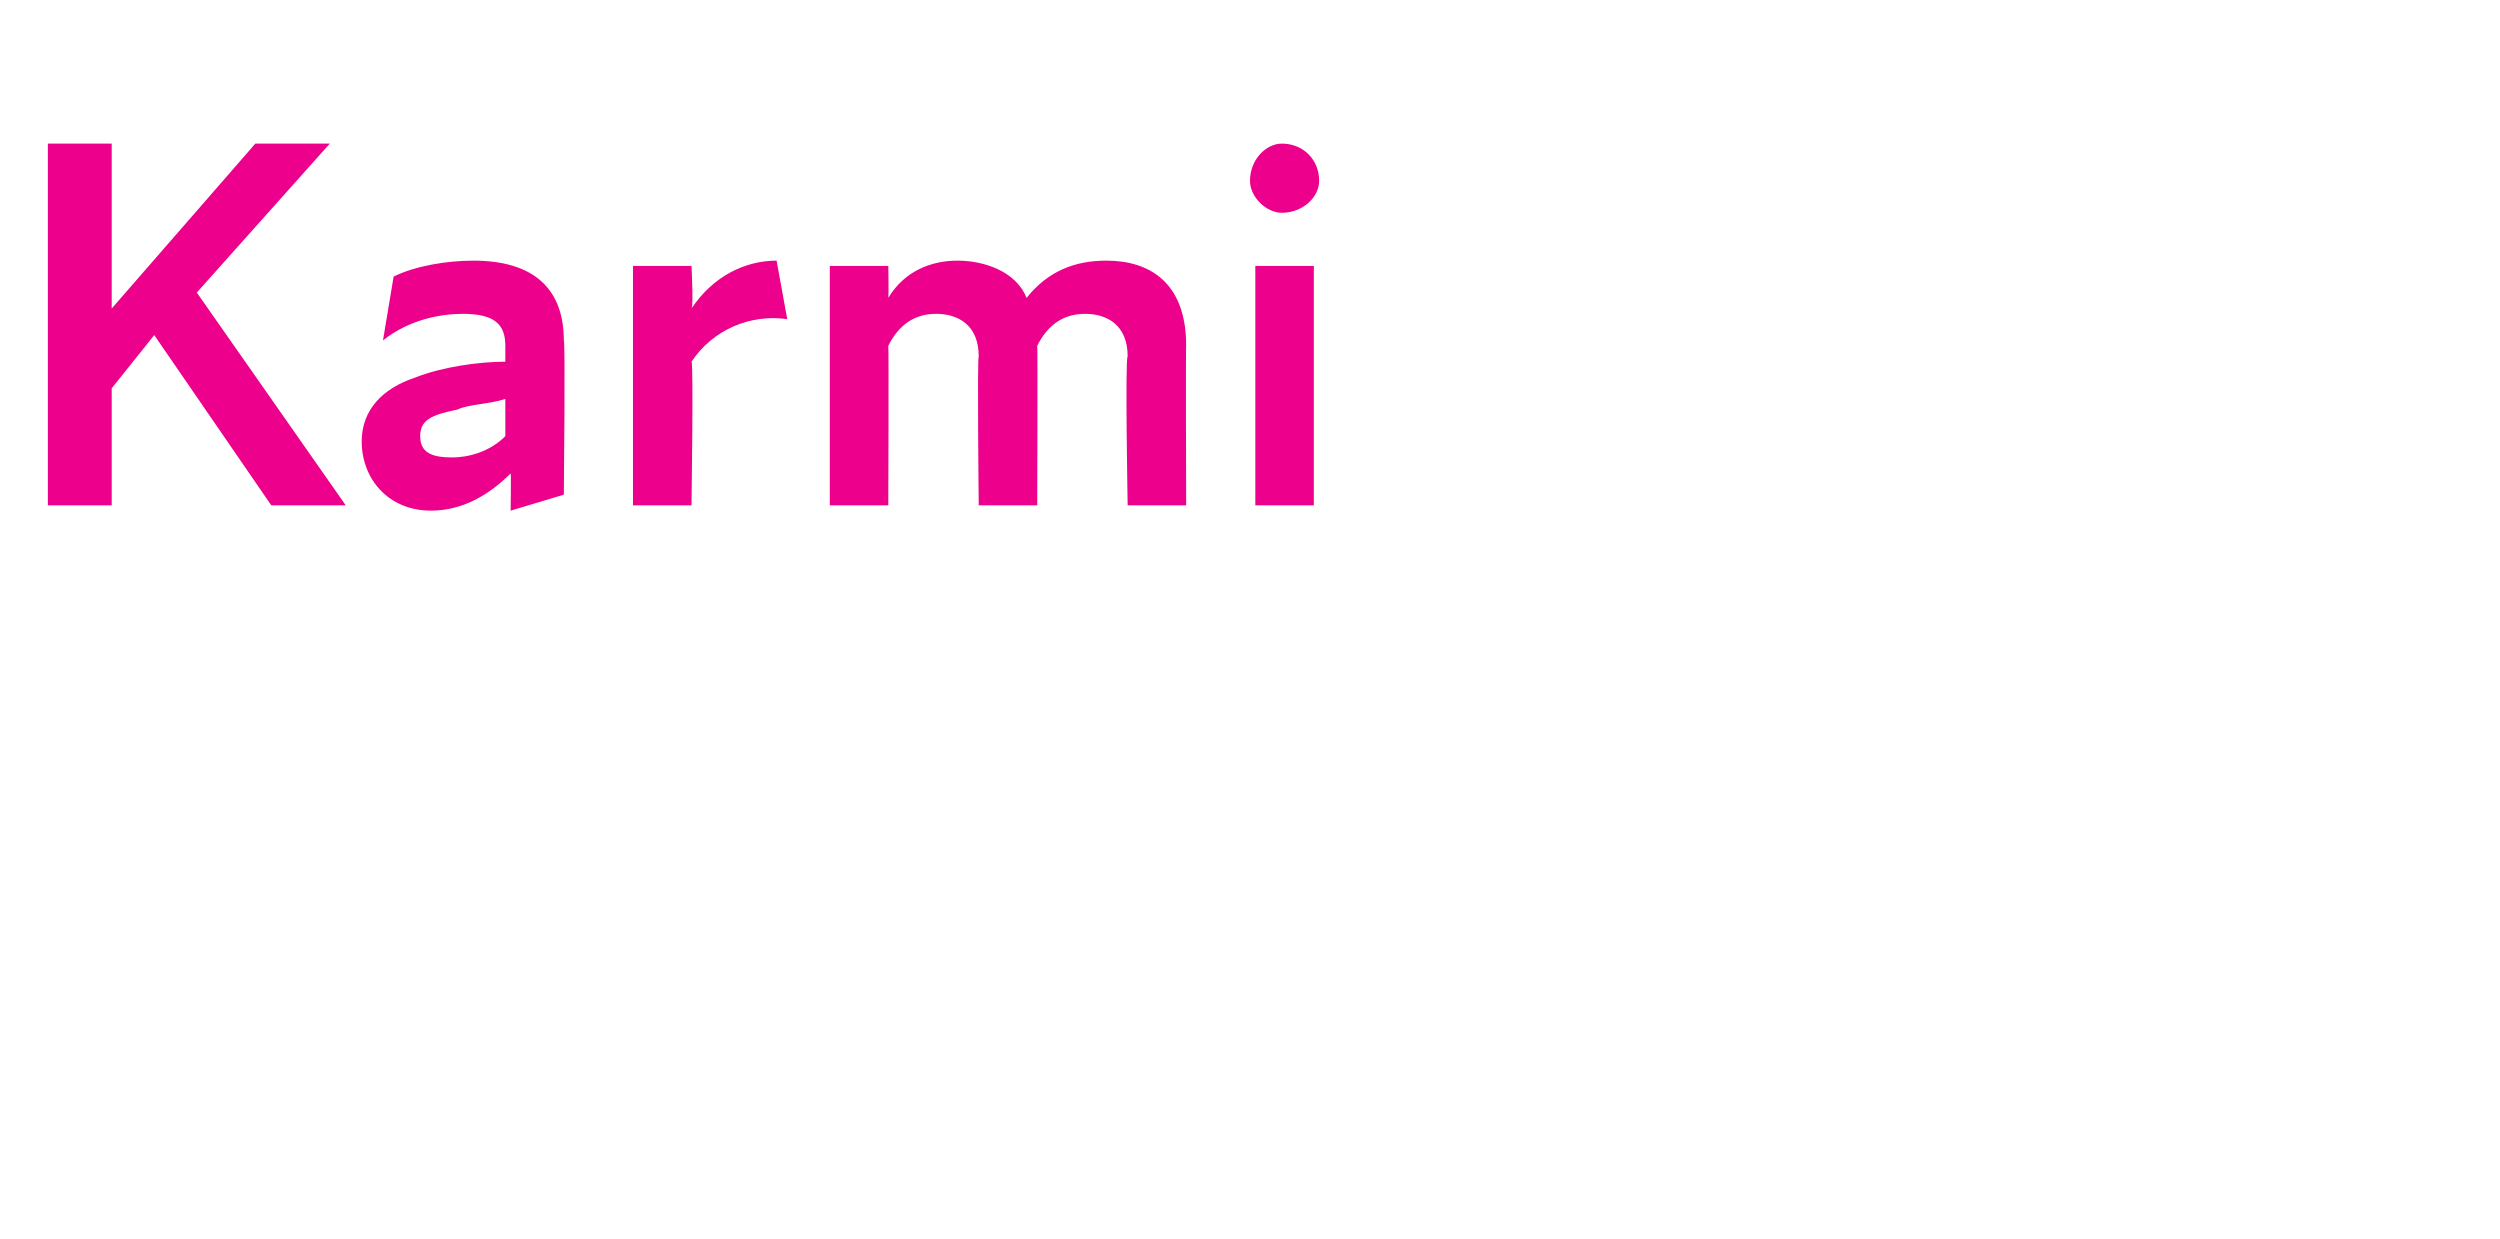 <?xml version="1.0" standalone="no"?>
<!DOCTYPE svg PUBLIC "-//W3C//DTD SVG 1.1//EN" "http://www.w3.org/Graphics/SVG/1.1/DTD/svg11.dtd">
<svg xmlns="http://www.w3.org/2000/svg" version="1.1" width="47px" height="23.3px" viewBox="0 -2 47 23.3" style="top:-2px">
  <desc>Karmi</desc>
  <defs/>
  <g id="Polygon193097">
    <path d="M 0.9 0.7 L 2.1 0.7 L 2.1 3.8 L 4.8 0.7 L 6.2 0.7 L 3.7 3.5 L 6.5 7.5 L 5.1 7.5 L 2.9 4.3 L 2.1 5.3 L 2.1 7.5 L 0.9 7.5 L 0.9 0.7 Z M 9.6 6.9 C 9.2 7.3 8.7 7.6 8.1 7.6 C 7.3 7.6 6.8 7 6.8 6.3 C 6.8 5.7 7.2 5.3 7.8 5.1 C 8.3 4.9 9 4.8 9.5 4.8 C 9.5 4.8 9.5 4.5 9.5 4.5 C 9.5 4.1 9.3 3.9 8.7 3.9 C 8.3 3.9 7.7 4 7.2 4.4 C 7.2 4.4 7.4 3.2 7.4 3.2 C 7.8 3 8.4 2.9 8.9 2.9 C 10 2.9 10.6 3.4 10.6 4.4 C 10.63 4.38 10.6 7.3 10.6 7.3 L 9.6 7.6 C 9.6 7.6 9.61 6.9 9.6 6.9 Z M 8.5 6.6 C 8.8 6.6 9.2 6.5 9.5 6.2 C 9.5 6.2 9.5 5.5 9.5 5.5 C 9.2 5.6 8.8 5.6 8.6 5.7 C 8.1 5.8 7.9 5.9 7.9 6.2 C 7.9 6.5 8.1 6.6 8.5 6.6 Z M 11.9 3 L 13 3 C 13 3 13.04 3.78 13 3.8 C 13.4 3.2 14 2.9 14.6 2.9 C 14.6 2.9 14.8 4 14.8 4 C 14.1 3.9 13.4 4.2 13 4.8 C 13.04 4.78 13 7.5 13 7.5 L 11.9 7.5 L 11.9 3 Z M 15.6 3 L 16.7 3 C 16.7 3 16.71 3.56 16.7 3.6 C 17 3.1 17.5 2.9 18 2.9 C 18.5 2.9 19.1 3.1 19.3 3.6 C 19.7 3.1 20.2 2.9 20.8 2.9 C 21.6 2.9 22.3 3.3 22.3 4.5 C 22.29 4.48 22.3 7.5 22.3 7.5 L 21.2 7.5 C 21.2 7.5 21.15 4.72 21.2 4.7 C 21.2 4.1 20.8 3.9 20.4 3.9 C 20 3.9 19.7 4.1 19.5 4.5 C 19.51 4.5 19.5 7.5 19.5 7.5 L 18.4 7.5 C 18.4 7.5 18.37 4.72 18.4 4.7 C 18.4 4.1 18 3.9 17.6 3.9 C 17.2 3.9 16.9 4.1 16.7 4.5 C 16.71 4.54 16.7 7.5 16.7 7.5 L 15.6 7.5 L 15.6 3 Z M 23.6 3 L 24.7 3 L 24.7 7.5 L 23.6 7.5 L 23.6 3 Z M 24.1 0.7 C 24.5 0.7 24.8 1 24.8 1.4 C 24.8 1.7 24.5 2 24.1 2 C 23.8 2 23.5 1.7 23.5 1.4 C 23.5 1 23.8 0.7 24.1 0.7 Z " stroke="none" fill="#ec008c"/>
  </g>
</svg>